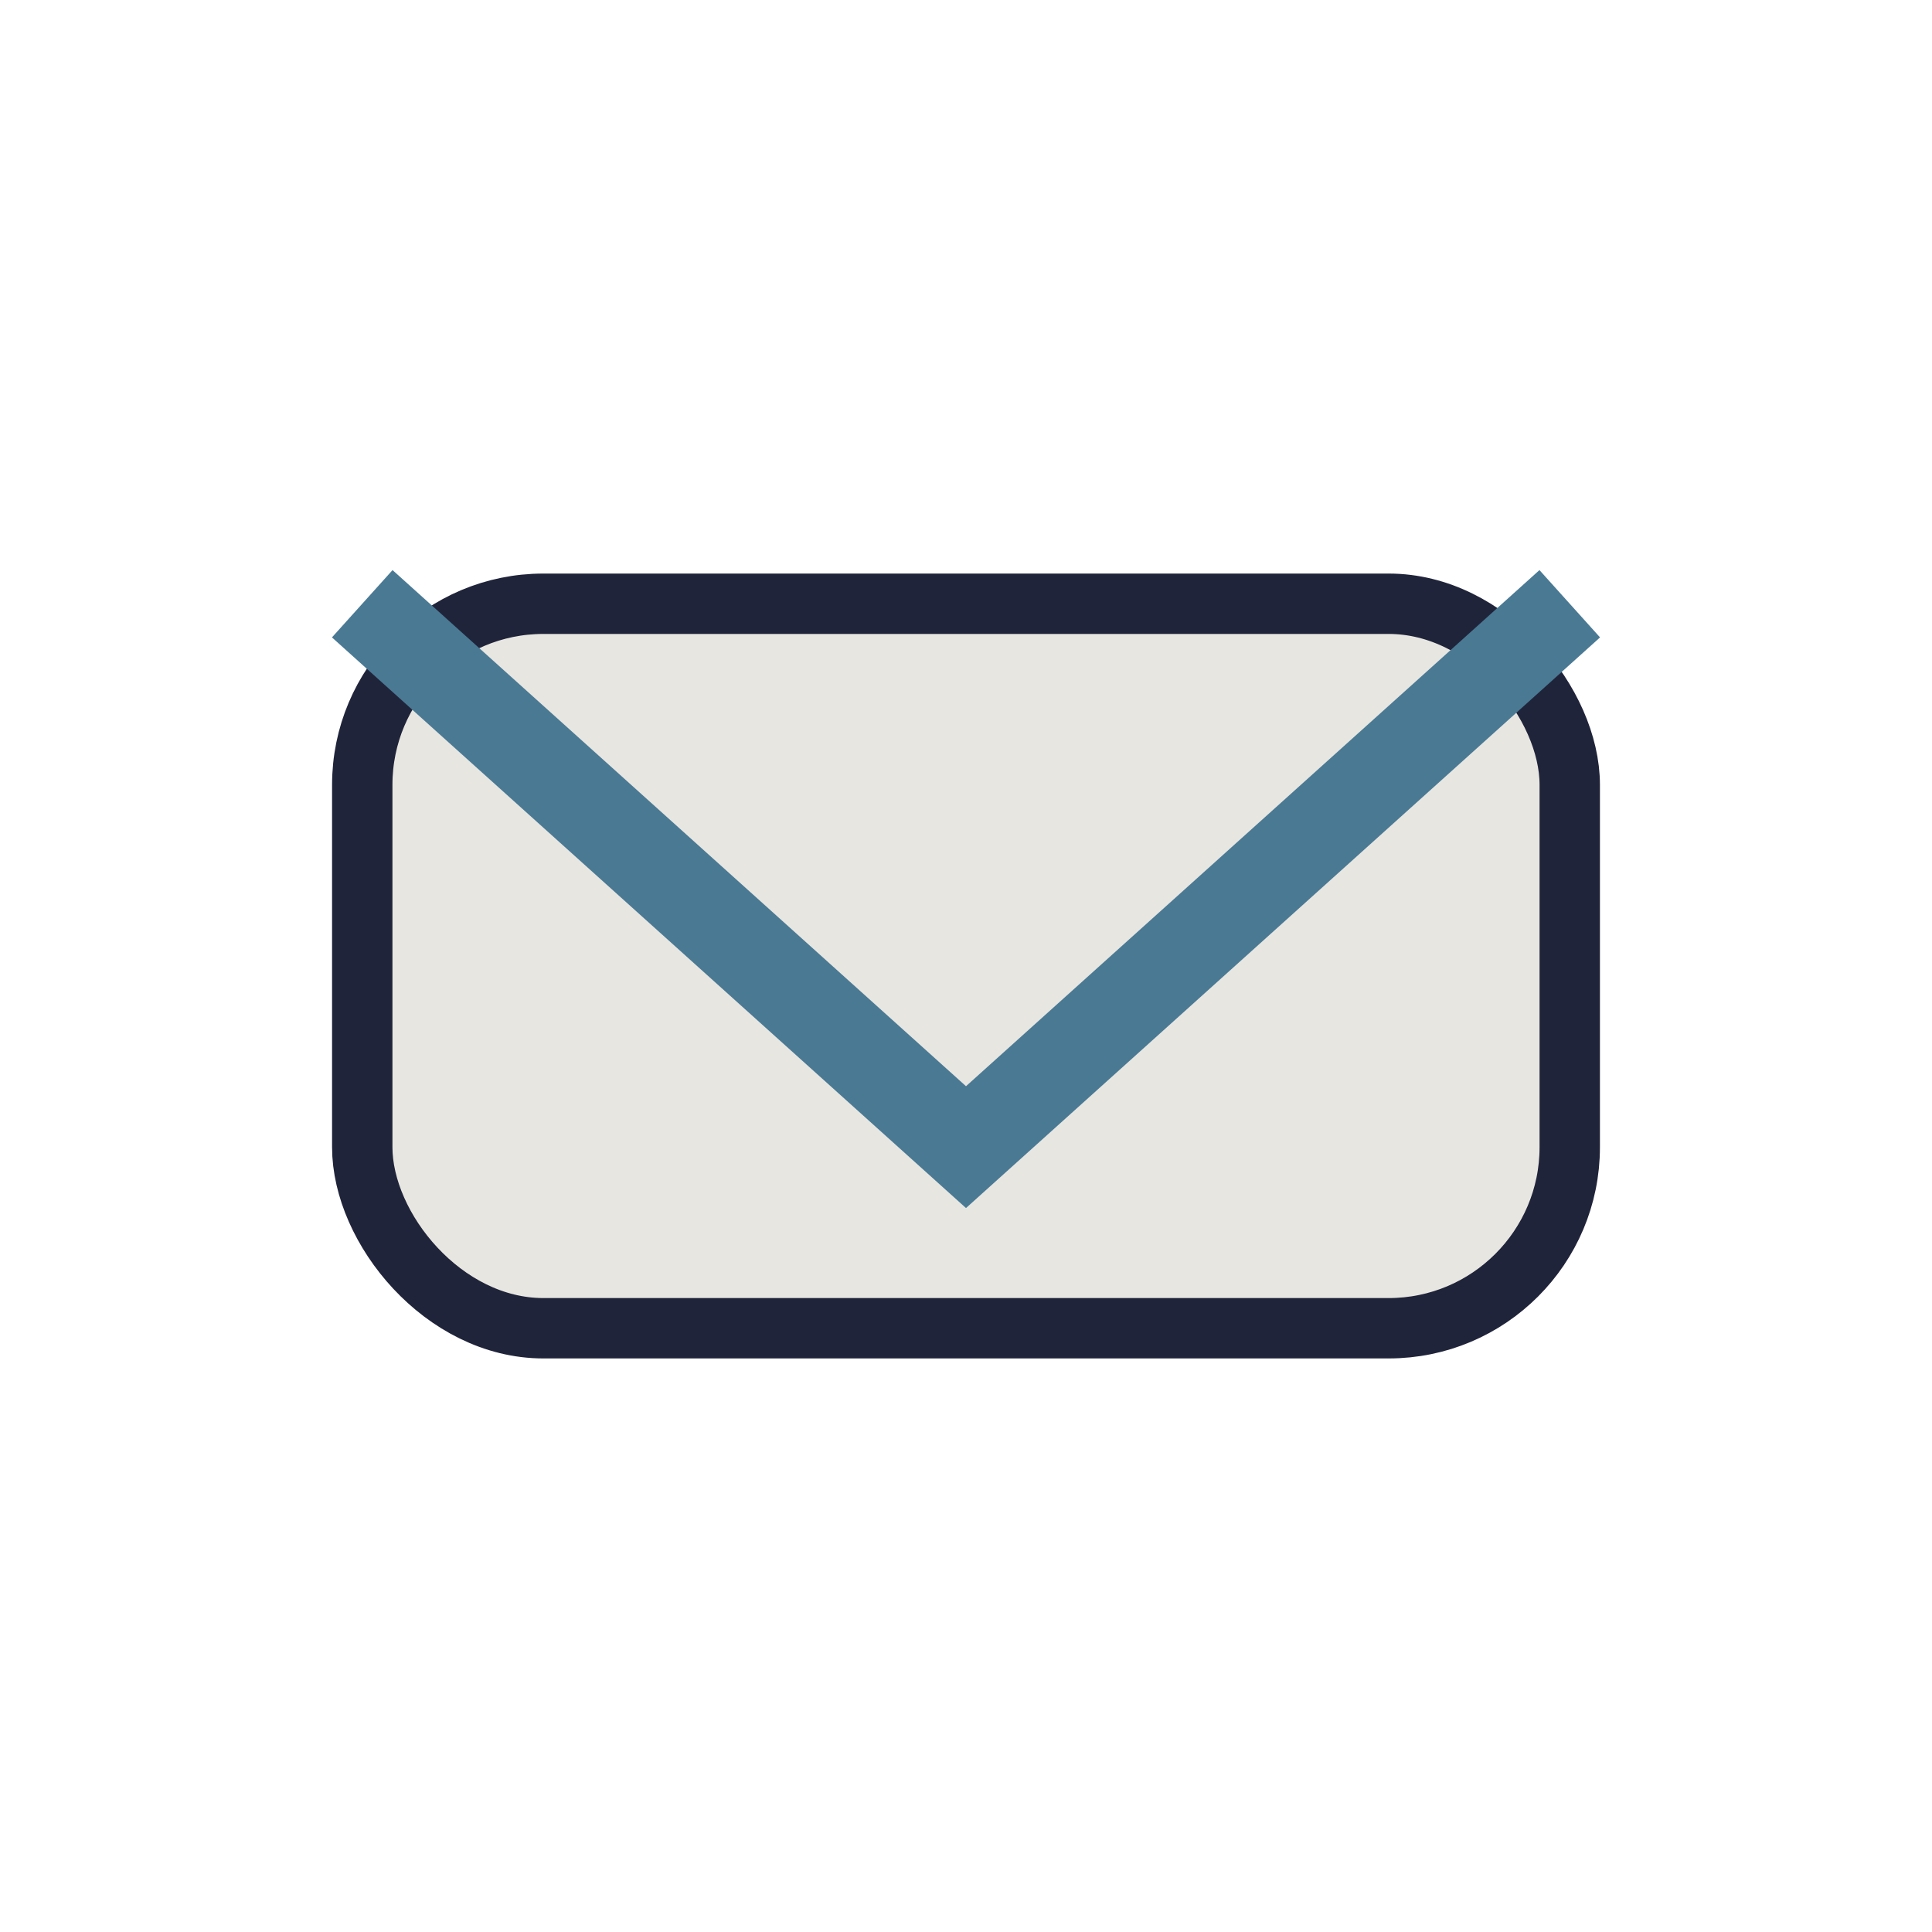 <?xml version="1.0" encoding="UTF-8"?>
<svg xmlns="http://www.w3.org/2000/svg" width="32" height="32" viewBox="0 0 32 32"><rect x="6" y="10" width="20" height="12" rx="3" fill="#E7E6E1" stroke="#20243A"/><polyline points="6,10 16,19 26,10" fill="none" stroke="#4A7994" stroke-width="1.5"/></svg>